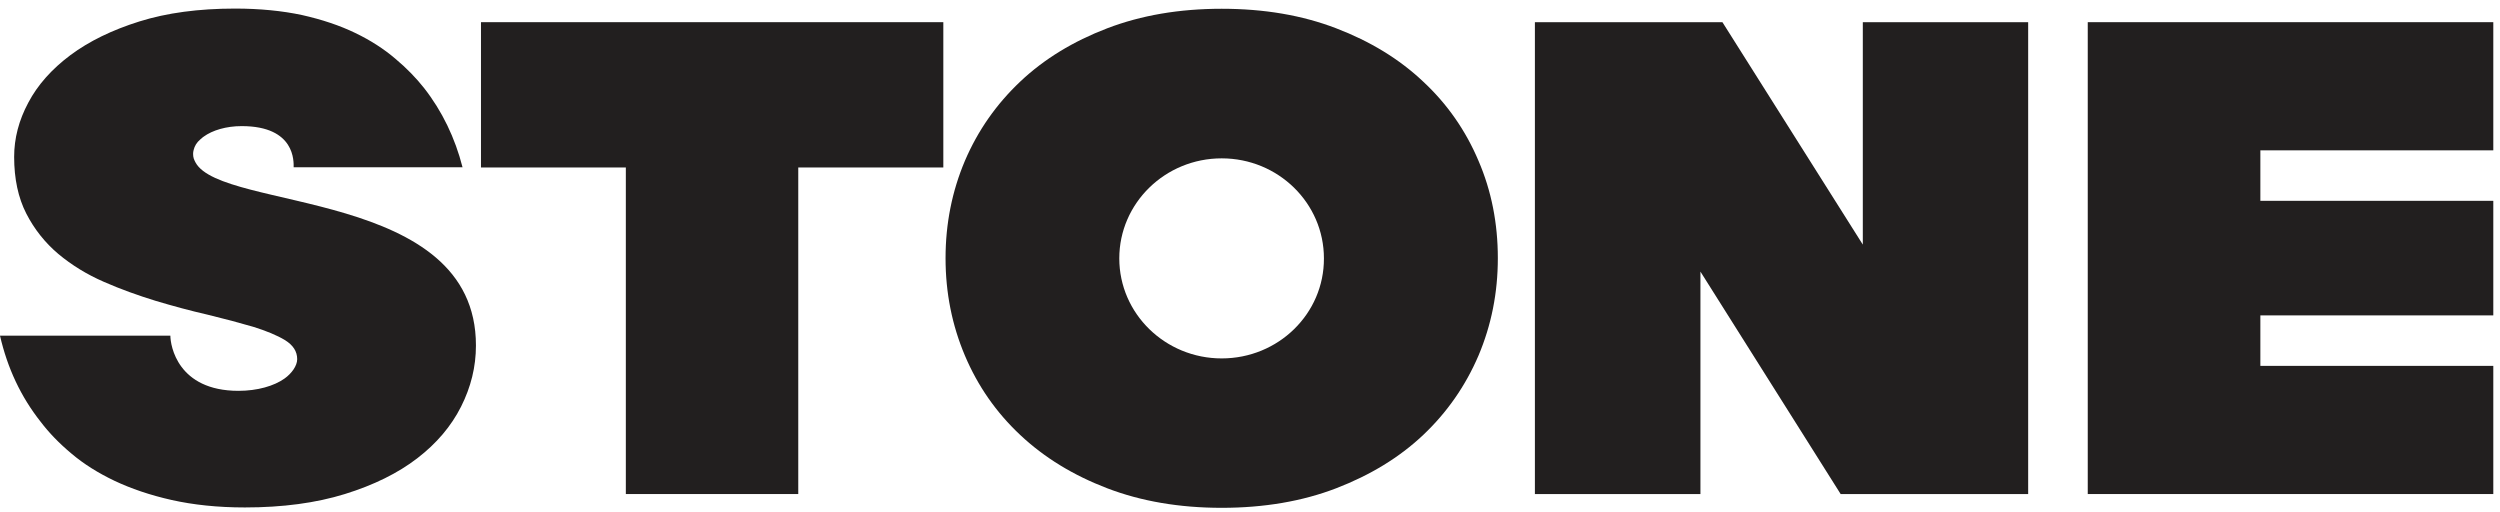 <?xml version="1.0" encoding="UTF-8"?> <svg xmlns="http://www.w3.org/2000/svg" width="200" height="41" viewBox="0 0 200 41" fill="none"><path d="M50.067 13.398H38.478V1.774H75.466V13.398H63.861V39.523H50.067V13.398Z" fill="#221F1F"></path><path d="M122.792 1.774H137.793L149.025 19.568V1.774H162.253V39.523H147.252L136.035 21.729V39.523H122.792V1.774Z" fill="#221F1F"></path><path d="M167.02 1.774V39.523H199.464V29.27H180.829V25.231H199.464V16.066H180.829V12.027H199.464V1.774H167.02Z" fill="#221F1F"></path><path d="M118.278 12.861C117.25 10.432 115.776 8.316 113.854 6.528C111.947 4.724 109.623 3.309 106.897 2.265C104.186 1.222 101.132 0.701 97.736 0.701C94.354 0.701 91.301 1.222 88.575 2.265C85.849 3.309 83.525 4.724 81.618 6.528C79.711 8.331 78.236 10.432 77.194 12.861C76.166 15.291 75.644 17.884 75.644 20.656C75.644 23.428 76.166 26.021 77.194 28.45C78.222 30.879 79.696 32.995 81.618 34.798C83.54 36.602 85.849 38.017 88.575 39.061C91.301 40.104 94.354 40.626 97.736 40.626C101.117 40.626 104.186 40.104 106.897 39.061C109.608 38.017 111.947 36.602 113.854 34.798C115.761 32.995 117.235 30.879 118.278 28.45C119.306 26.021 119.827 23.428 119.827 20.656C119.827 17.884 119.321 15.276 118.278 12.861ZM97.736 28.673C93.222 28.673 89.543 25.097 89.543 20.671C89.543 16.259 93.207 12.668 97.736 12.668C102.25 12.668 105.914 16.244 105.914 20.671C105.929 25.097 102.264 28.673 97.736 28.673Z" fill="#221F1F"></path><path d="M15.641 12.996C15.626 12.981 15.626 12.981 15.626 12.966C15.597 12.921 15.582 12.876 15.567 12.847C15.552 12.802 15.522 12.772 15.522 12.727C15.522 12.712 15.522 12.712 15.507 12.712C15.463 12.578 15.448 12.444 15.448 12.31C15.448 12.206 15.463 12.101 15.492 11.997C15.567 11.684 15.731 11.401 16.029 11.148C16.088 11.088 16.163 11.043 16.222 10.984C16.237 10.969 16.252 10.954 16.267 10.954C16.282 10.954 16.282 10.939 16.282 10.939C16.997 10.417 18.099 10.089 19.336 10.089C23.656 10.089 23.492 12.966 23.492 13.383H37.003C36.407 11.043 35.379 8.897 33.919 7.034C33.294 6.245 32.534 5.455 31.625 4.695C30.717 3.92 29.659 3.234 28.422 2.638C27.186 2.042 25.771 1.565 24.177 1.207C22.583 0.865 20.781 0.686 18.799 0.686C15.895 0.686 13.347 1.029 11.158 1.714C8.968 2.4 7.135 3.294 5.631 4.412C4.141 5.529 3.009 6.796 2.264 8.212C1.505 9.628 1.132 11.073 1.132 12.549C1.132 14.307 1.46 15.827 2.1 17.079C2.741 18.331 3.605 19.419 4.663 20.313C5.735 21.207 6.942 21.952 8.312 22.548C9.668 23.144 11.053 23.636 12.454 24.068C13.854 24.486 15.224 24.858 16.595 25.171C17.95 25.499 19.172 25.827 20.244 26.14C21.302 26.468 22.166 26.826 22.806 27.213C23.447 27.615 23.775 28.107 23.775 28.733C23.775 29.27 23.328 29.881 22.762 30.283C21.928 30.879 20.587 31.267 19.082 31.267C14.196 31.267 13.63 27.63 13.63 26.855H0C0.596 29.448 1.668 31.743 3.262 33.755C3.918 34.62 4.737 35.469 5.72 36.289C6.703 37.123 7.85 37.839 9.161 38.465C10.487 39.09 12.007 39.612 13.735 40C15.463 40.387 17.414 40.596 19.589 40.596C22.613 40.596 25.279 40.238 27.588 39.523C29.897 38.807 31.834 37.854 33.383 36.661C34.932 35.469 36.094 34.098 36.884 32.533C37.673 30.968 38.075 29.344 38.075 27.645C38.09 15.082 17.757 16.915 15.641 12.996Z" fill="#221F1F"></path></svg> 